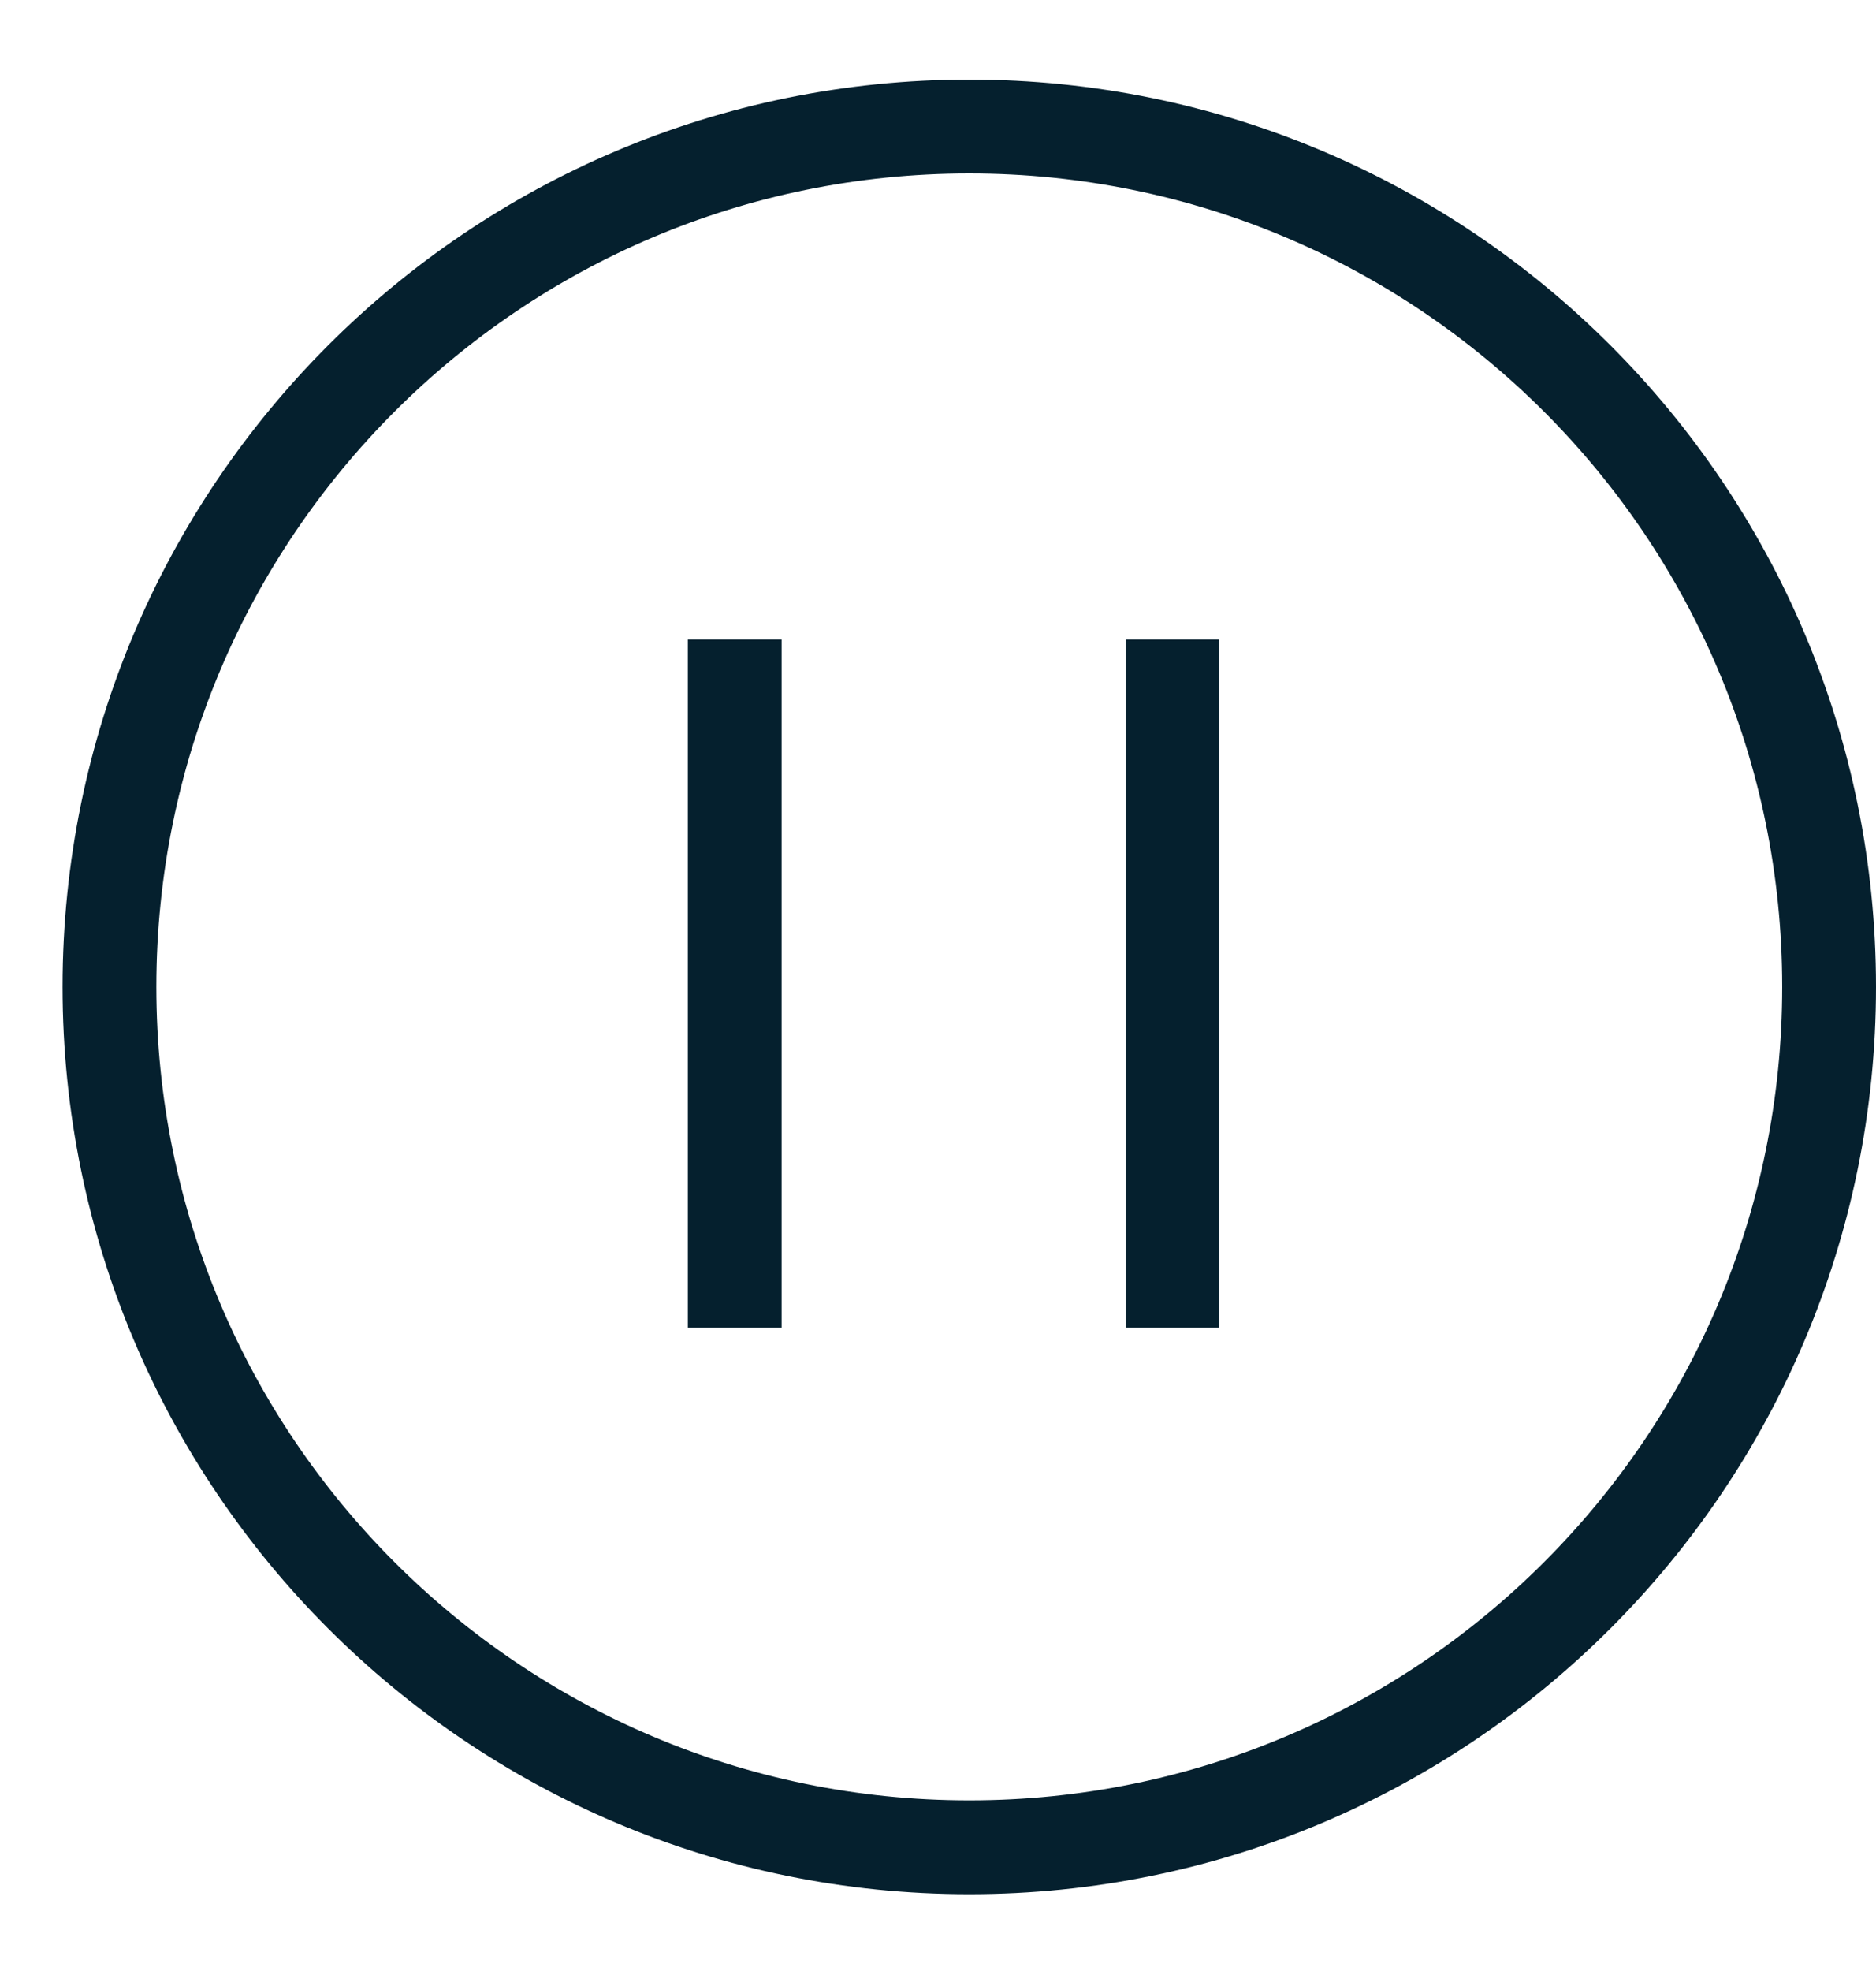 <svg width="20" height="21" viewBox="0 0 20 21" fill="none" xmlns="http://www.w3.org/2000/svg">
<path d="M19.5 10.515C19.5 15.578 15.396 19.682 10.333 19.682C5.271 19.682 1.167 15.578 1.167 10.515C1.167 5.452 5.271 1.348 10.333 1.348C15.396 1.348 19.5 5.452 19.5 10.515Z" stroke="#05202E"/>
<line x1="7.833" y1="14.146" x2="7.833" y2="6.813" stroke="#05202E"/>
<line x1="12.5" y1="14.146" x2="12.5" y2="6.813" stroke="#05202E"/>
</svg>
